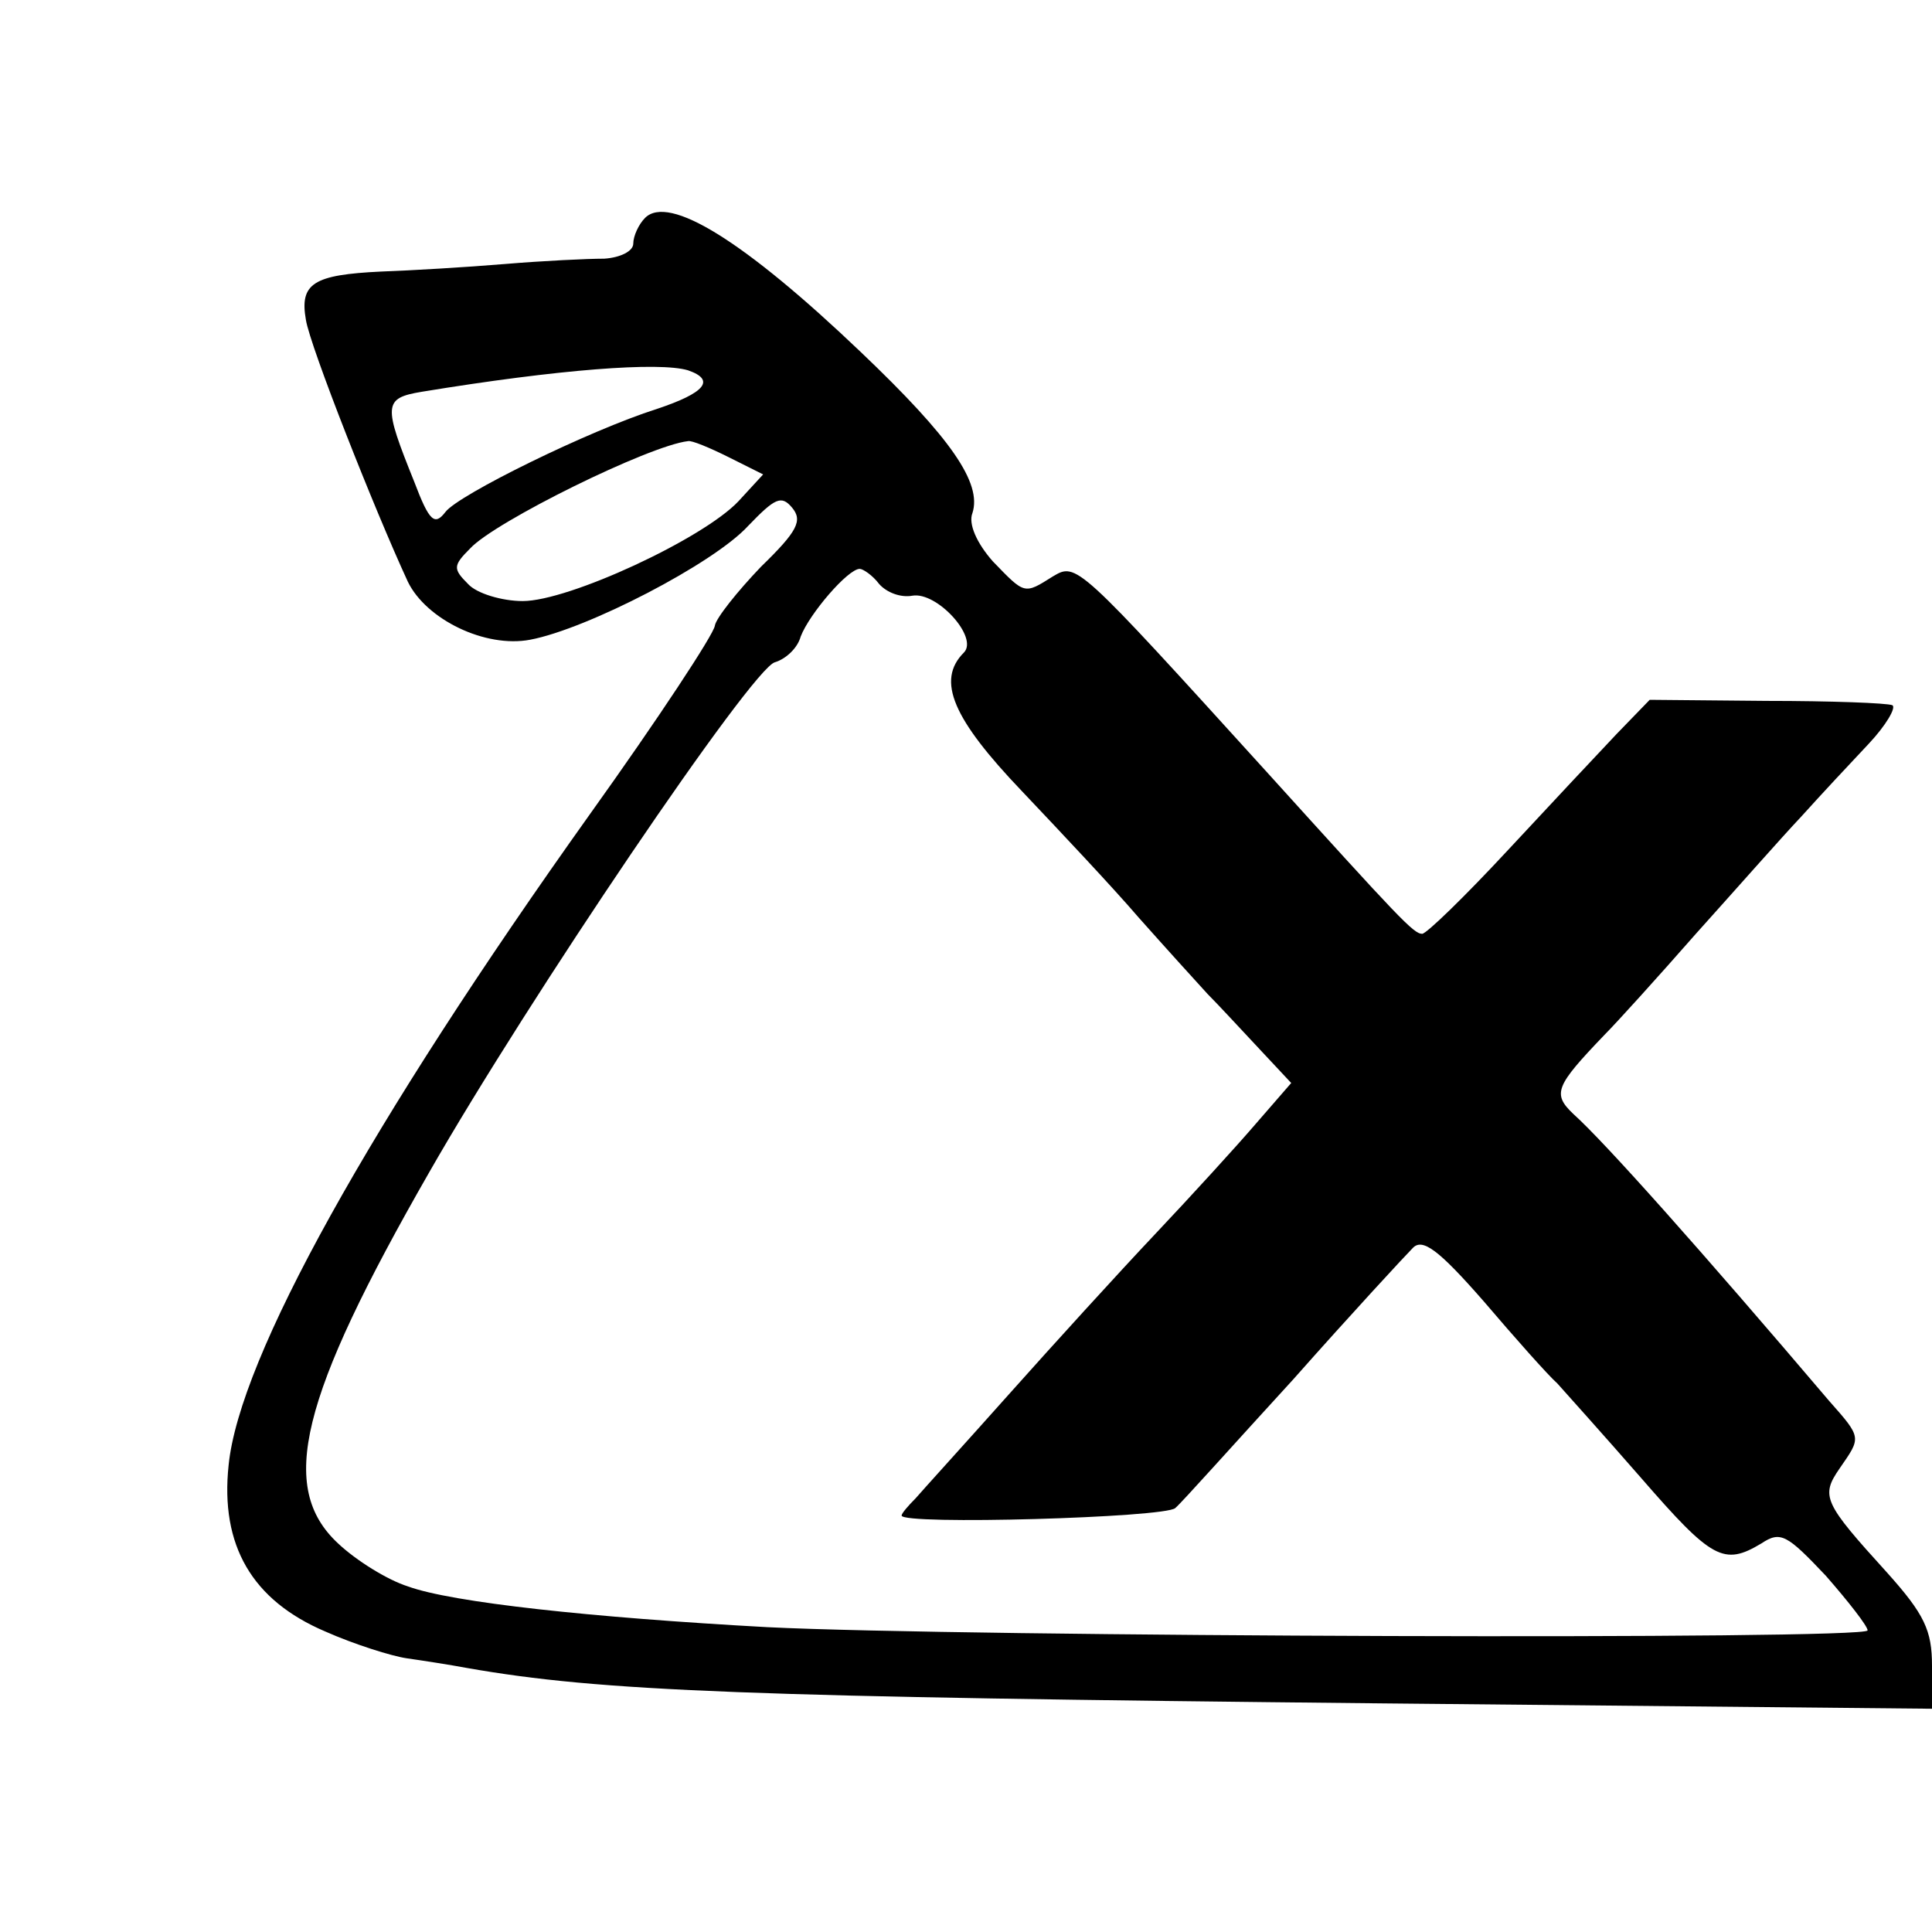 <?xml version="1.0" standalone="no"?>
<!DOCTYPE svg PUBLIC "-//W3C//DTD SVG 20010904//EN"
 "http://www.w3.org/TR/2001/REC-SVG-20010904/DTD/svg10.dtd">
<svg version="1.0" xmlns="http://www.w3.org/2000/svg"
 width="180pt" height="180pt" viewBox="0 0 180 180"
 preserveAspectRatio="xMidYMid meet">
<g transform="translate(0,180) scale(0.1,-0.1)"
fill="#000000" stroke="none">
<path d="M601 1597 c-6 -6 -11 -17 -11 -24 0 -7 -12 -13 -27 -14 -16 0 -57 -2
-93 -5 -36 -3 -87 -6 -115 -7 -63 -3 -76 -11 -70 -45 4 -25 64 -177 95 -244
17 -35 72 -62 114 -54 53 10 171 71 203 106 25 26 31 29 41 17 10 -12 5 -22
-29 -55 -22 -23 -42 -48 -43 -55 -1 -8 -53 -87 -116 -175 -206 -289 -327 -507
-337 -607 -8 -75 22 -126 90 -155 27 -12 62 -23 76 -25 14 -2 40 -6 56 -9 125
-22 262 -27 853 -33 l512 -5 0 40 c0 33 -7 48 -42 87 -59 65 -62 71 -44 97 20
29 21 28 -10 63 -119 140 -209 241 -238 267 -20 19 -17 26 29 74 11 11 49 53
85 94 36 40 80 90 98 109 18 20 46 50 63 68 16 17 26 34 22 36 -5 2 -57 4
-117 4 l-109 1 -31 -32 c-17 -18 -63 -67 -102 -109 -39 -42 -75 -77 -79 -77
-8 0 -21 14 -145 151 -177 195 -177 195 -199 182 -27 -17 -26 -17 -56 14 -15
17 -23 35 -19 45 9 28 -20 70 -104 150 -109 104 -179 147 -201 125z m40 -142
c26 -9 16 -21 -29 -36 -63 -20 -185 -80 -197 -96 -10 -13 -15 -9 -29 28 -29
72 -29 78 7 84 128 21 221 28 248 20z m38 -81 l32 -16 -23 -25 c-33 -35 -158
-93 -201 -93 -19 0 -43 7 -51 16 -14 14 -14 17 2 33 23 25 167 96 203 100 3 1
20 -6 38 -15z m140 -118 c7 -8 20 -13 31 -11 23 4 62 -39 48 -53 -26 -26 -10
-62 54 -129 36 -38 85 -90 109 -118 24 -27 53 -59 64 -71 11 -11 33 -35 49
-52 l29 -31 -33 -38 c-18 -21 -60 -67 -94 -103 -34 -36 -95 -103 -136 -149
-41 -46 -81 -90 -87 -97 -7 -7 -13 -14 -13 -16 0 -9 246 -2 255 7 6 5 55 60
110 120 54 61 105 116 111 122 9 10 24 -1 66 -49 29 -34 60 -69 69 -77 8 -9
44 -49 78 -88 66 -76 77 -82 112 -61 18 12 24 8 60 -30 21 -24 39 -47 39 -51
0 -9 -845 -6 -1025 3 -164 9 -294 23 -335 38 -19 6 -48 24 -65 40 -56 52 -36
135 85 346 92 161 301 470 322 475 10 3 21 13 24 24 8 21 44 63 55 63 3 0 12
-6 18 -14z"/>
</g>
</svg>

